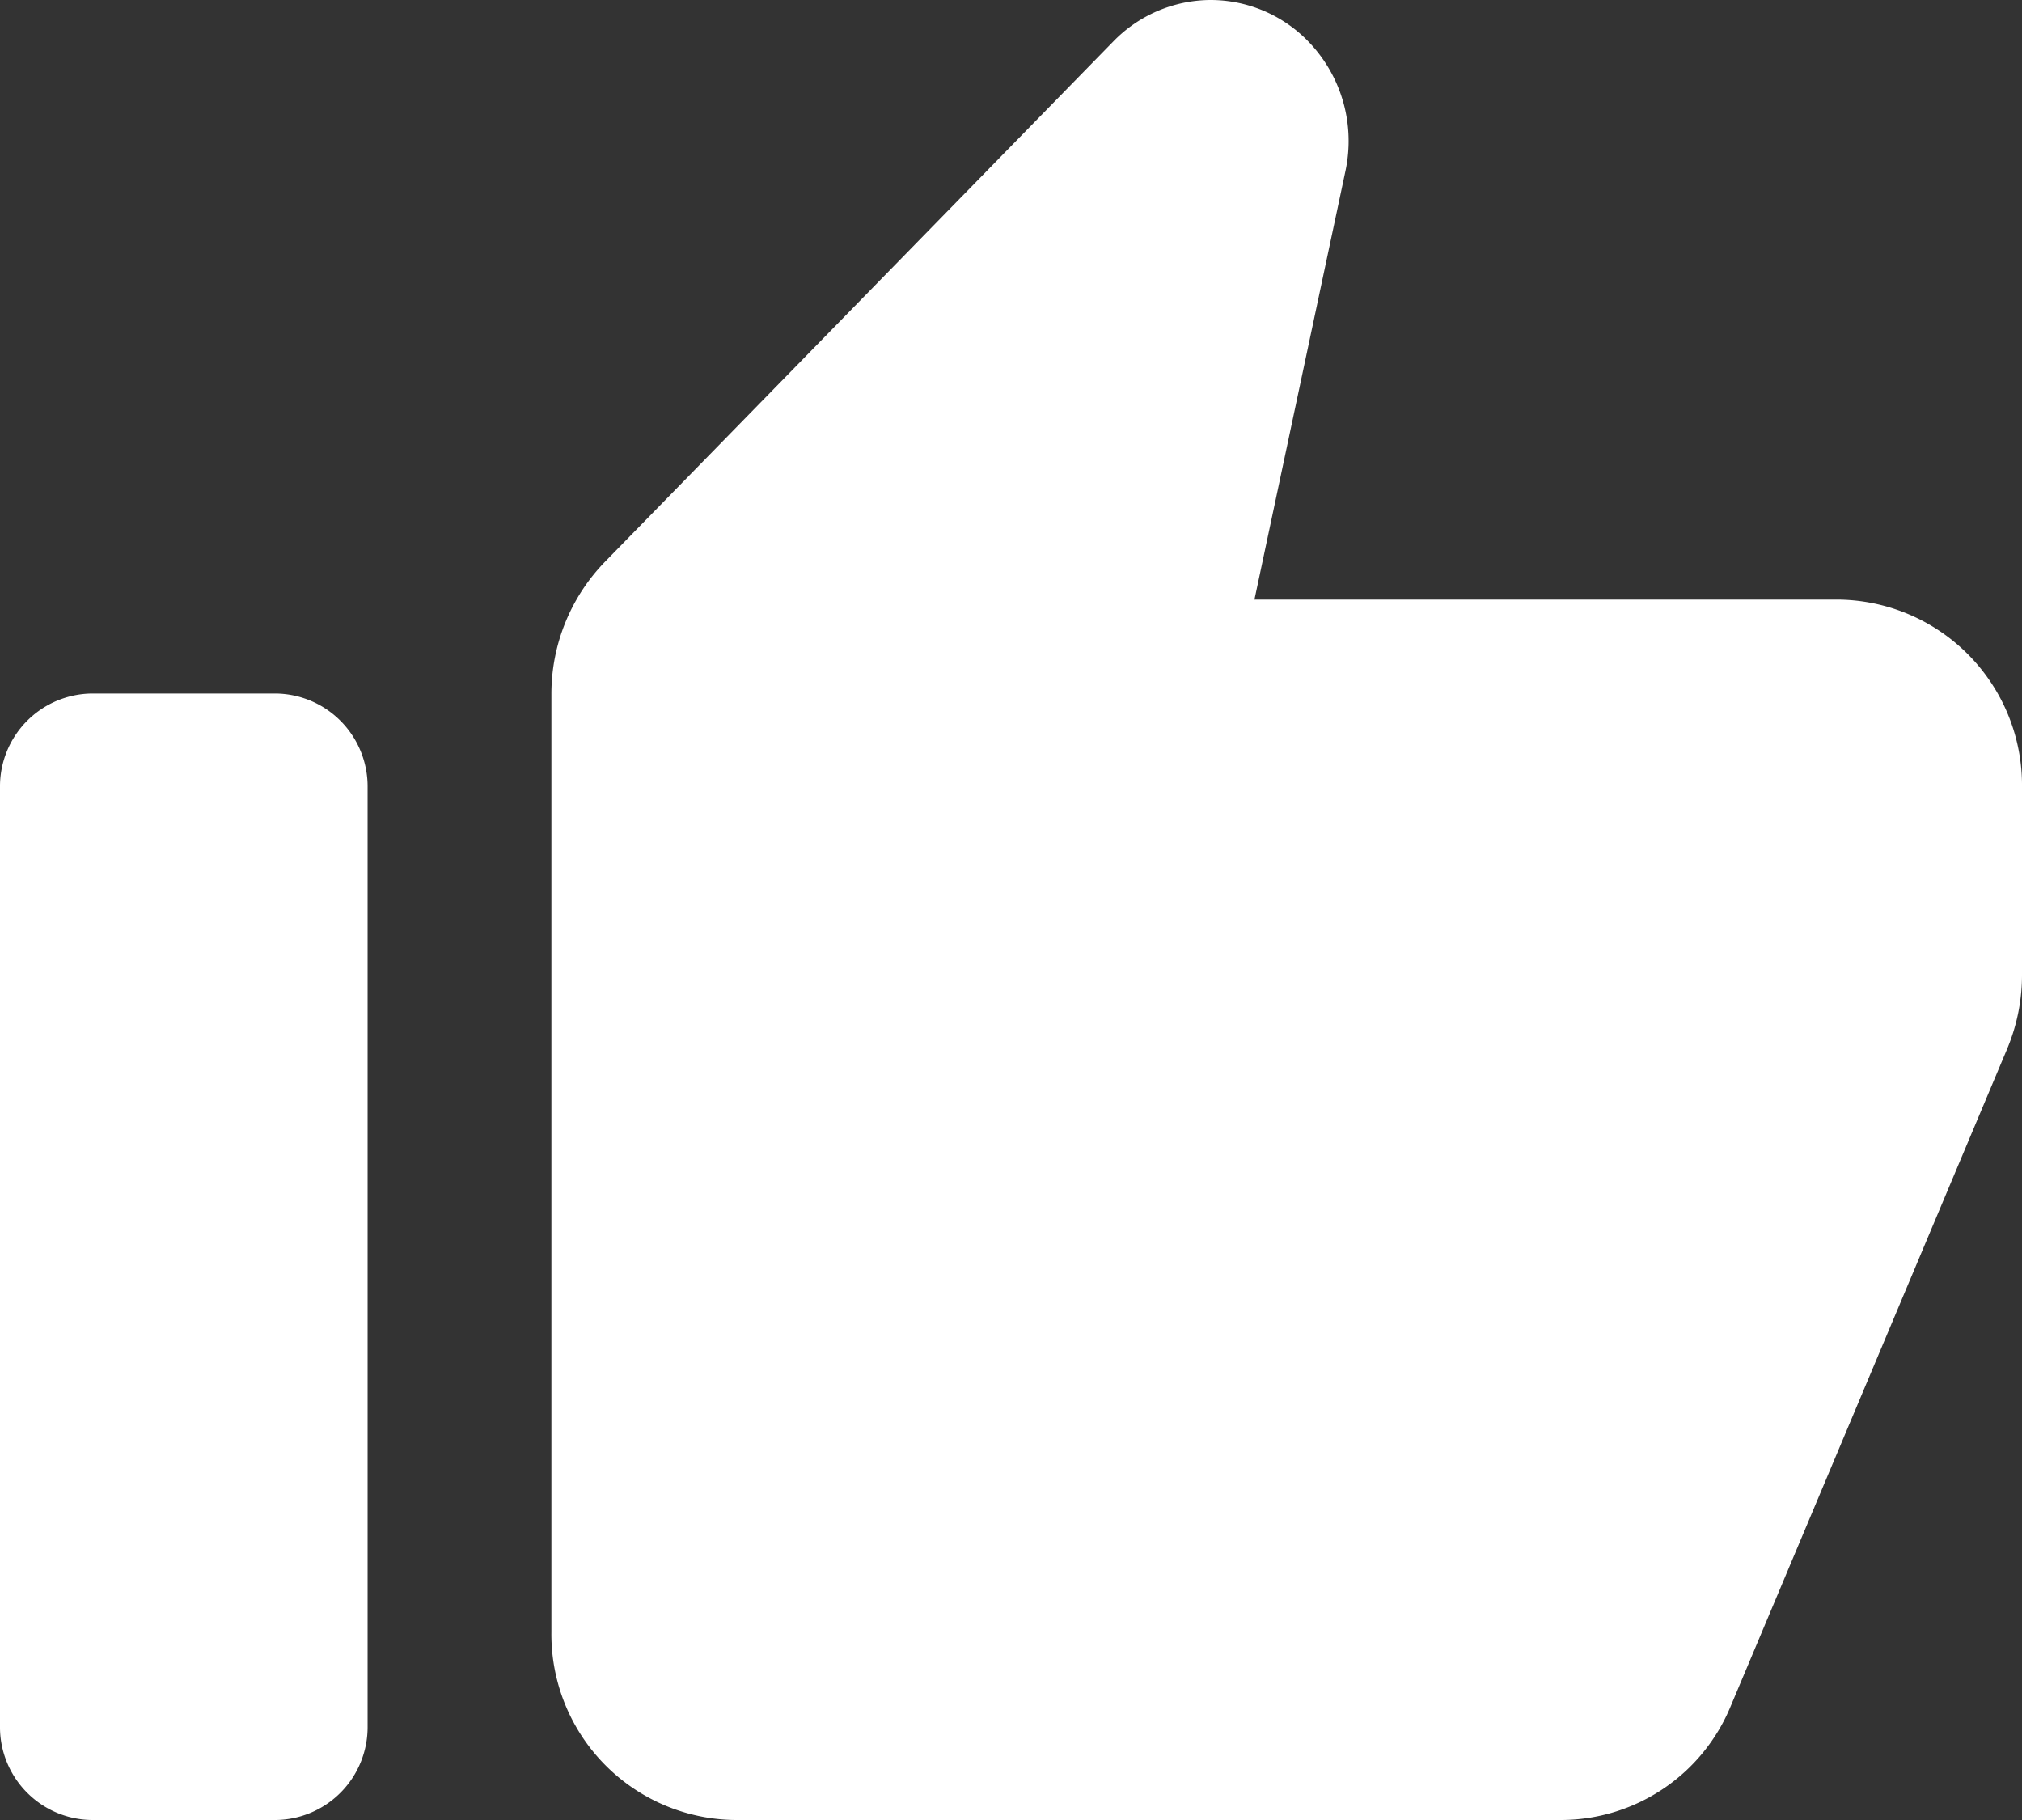 <?xml version="1.0" encoding="UTF-8"?>
<svg xmlns="http://www.w3.org/2000/svg" width="20" height="18" viewBox="0 0 20 18">
  <rect x="0" y="0" width="20" height="18" fill="#333333" stroke="none"/>
  <defs>
    <style>.a{fill:#fff;}</style>
  </defs>
  <path class="a" d="M12.973,1.613a1.349,1.349,0,0,0-.961.41L6.985,7.168a1.876,1.876,0,0,0-.531,1.311v9.277a1.837,1.837,0,0,0,1.818,1.857h8.175a1.818,1.818,0,0,0,1.671-1.124l2.734-6.5A1.892,1.892,0,0,0,21,11.255V9.4a1.837,1.837,0,0,0-1.818-1.857H13.408l.9-4.238a1.415,1.415,0,0,0-.376-1.291A1.345,1.345,0,0,0,12.973,1.613ZM1.909,8.472A.919.919,0,0,0,1,9.4v9.285a.919.919,0,0,0,.909.928H3.727a.919.919,0,0,0,.909-.928V9.4a.919.919,0,0,0-.909-.928Z" transform="translate(-1 -1.613)"></path>
</svg>
